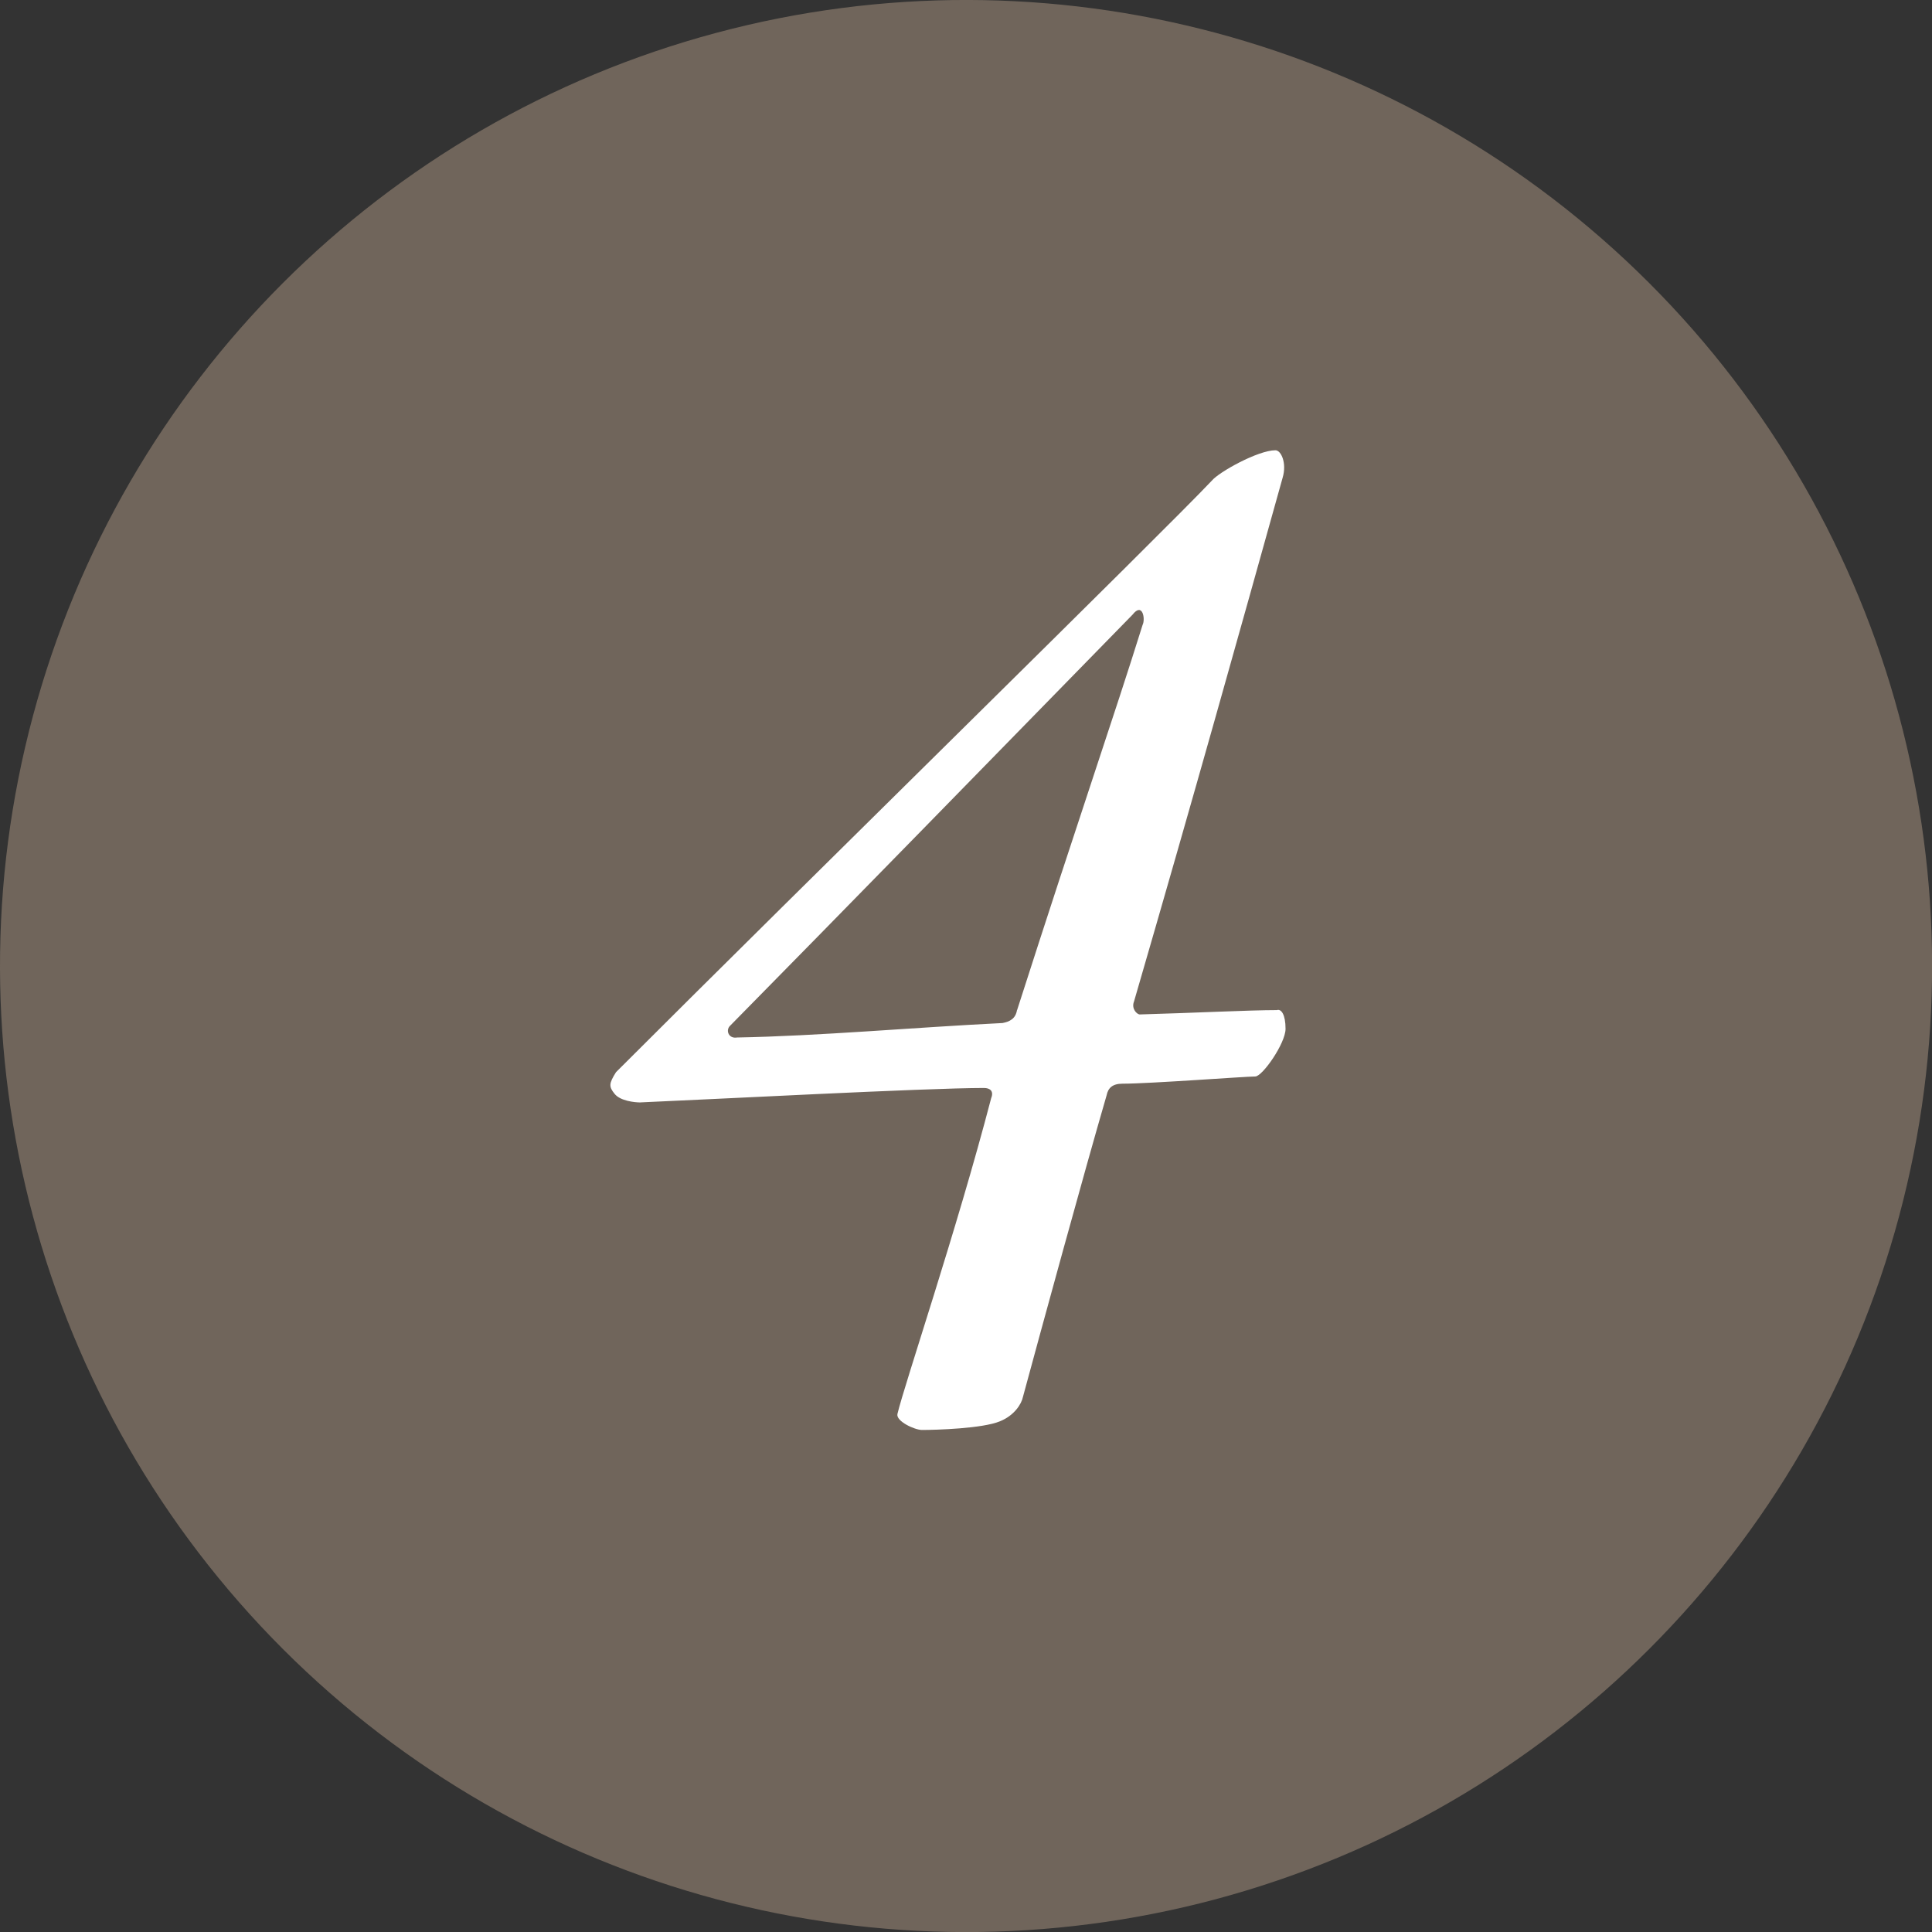 <?xml version="1.0" encoding="UTF-8"?>
<svg id="_レイヤー_2" data-name="レイヤー 2" xmlns="http://www.w3.org/2000/svg" width="39.145" height="39.145" viewBox="0 0 39.145 39.145">
  <rect x="0" y="0" width="39.145" height="39.145" fill="#333333" stroke="none"/>
  <defs>
    <style>
      .cls-1 {
        fill: #70655b;
      }

      .cls-2 {
        fill: #fff;
      }
    </style>
  </defs>
  <g id="_レイヤー_1-2" data-name="レイヤー 1">
    <g>
      <circle class="cls-1" cx="19.573" cy="19.573" r="19.573" transform="translate(-8.107 19.573) rotate(-45)"/>
      <path class="cls-2" d="M12.978,22.337c-.117,0-.41-.029-.526-.175-.117-.146-.117-.205.029-.438,3.947-3.947,11.051-10.905,12.074-11.987.146-.175.936-.614,1.287-.614.117,0,.234.263.146.556-.906,3.245-1.754,6.286-3.011,10.612-.059.146.059.263.117.263,1.053-.029,2.222-.088,2.778-.088.087-.029.175.088.175.38s-.468.965-.614.965c-.205,0-2.134.146-2.689.146-.205,0-.292.088-.322.234-.468,1.608-1.315,4.707-1.695,6.11-.029.146-.176.38-.468.497-.351.146-1.287.175-1.579.175-.146,0-.526-.175-.497-.322.146-.614,1.199-3.713,1.9-6.402.059-.146-.029-.205-.146-.205-1.169,0-5.584.234-6.958.292ZM20.608,20.466c1.257-3.918,1.959-5.935,2.543-7.806.059-.117,0-.468-.205-.205-2.514,2.573-6.11,6.256-8.157,8.332-.088.088-.029.263.146.234,1.637-.029,3.596-.205,5.379-.293.146-.029.263-.087.292-.263Z"/>
    </g>
  </g>
</svg>